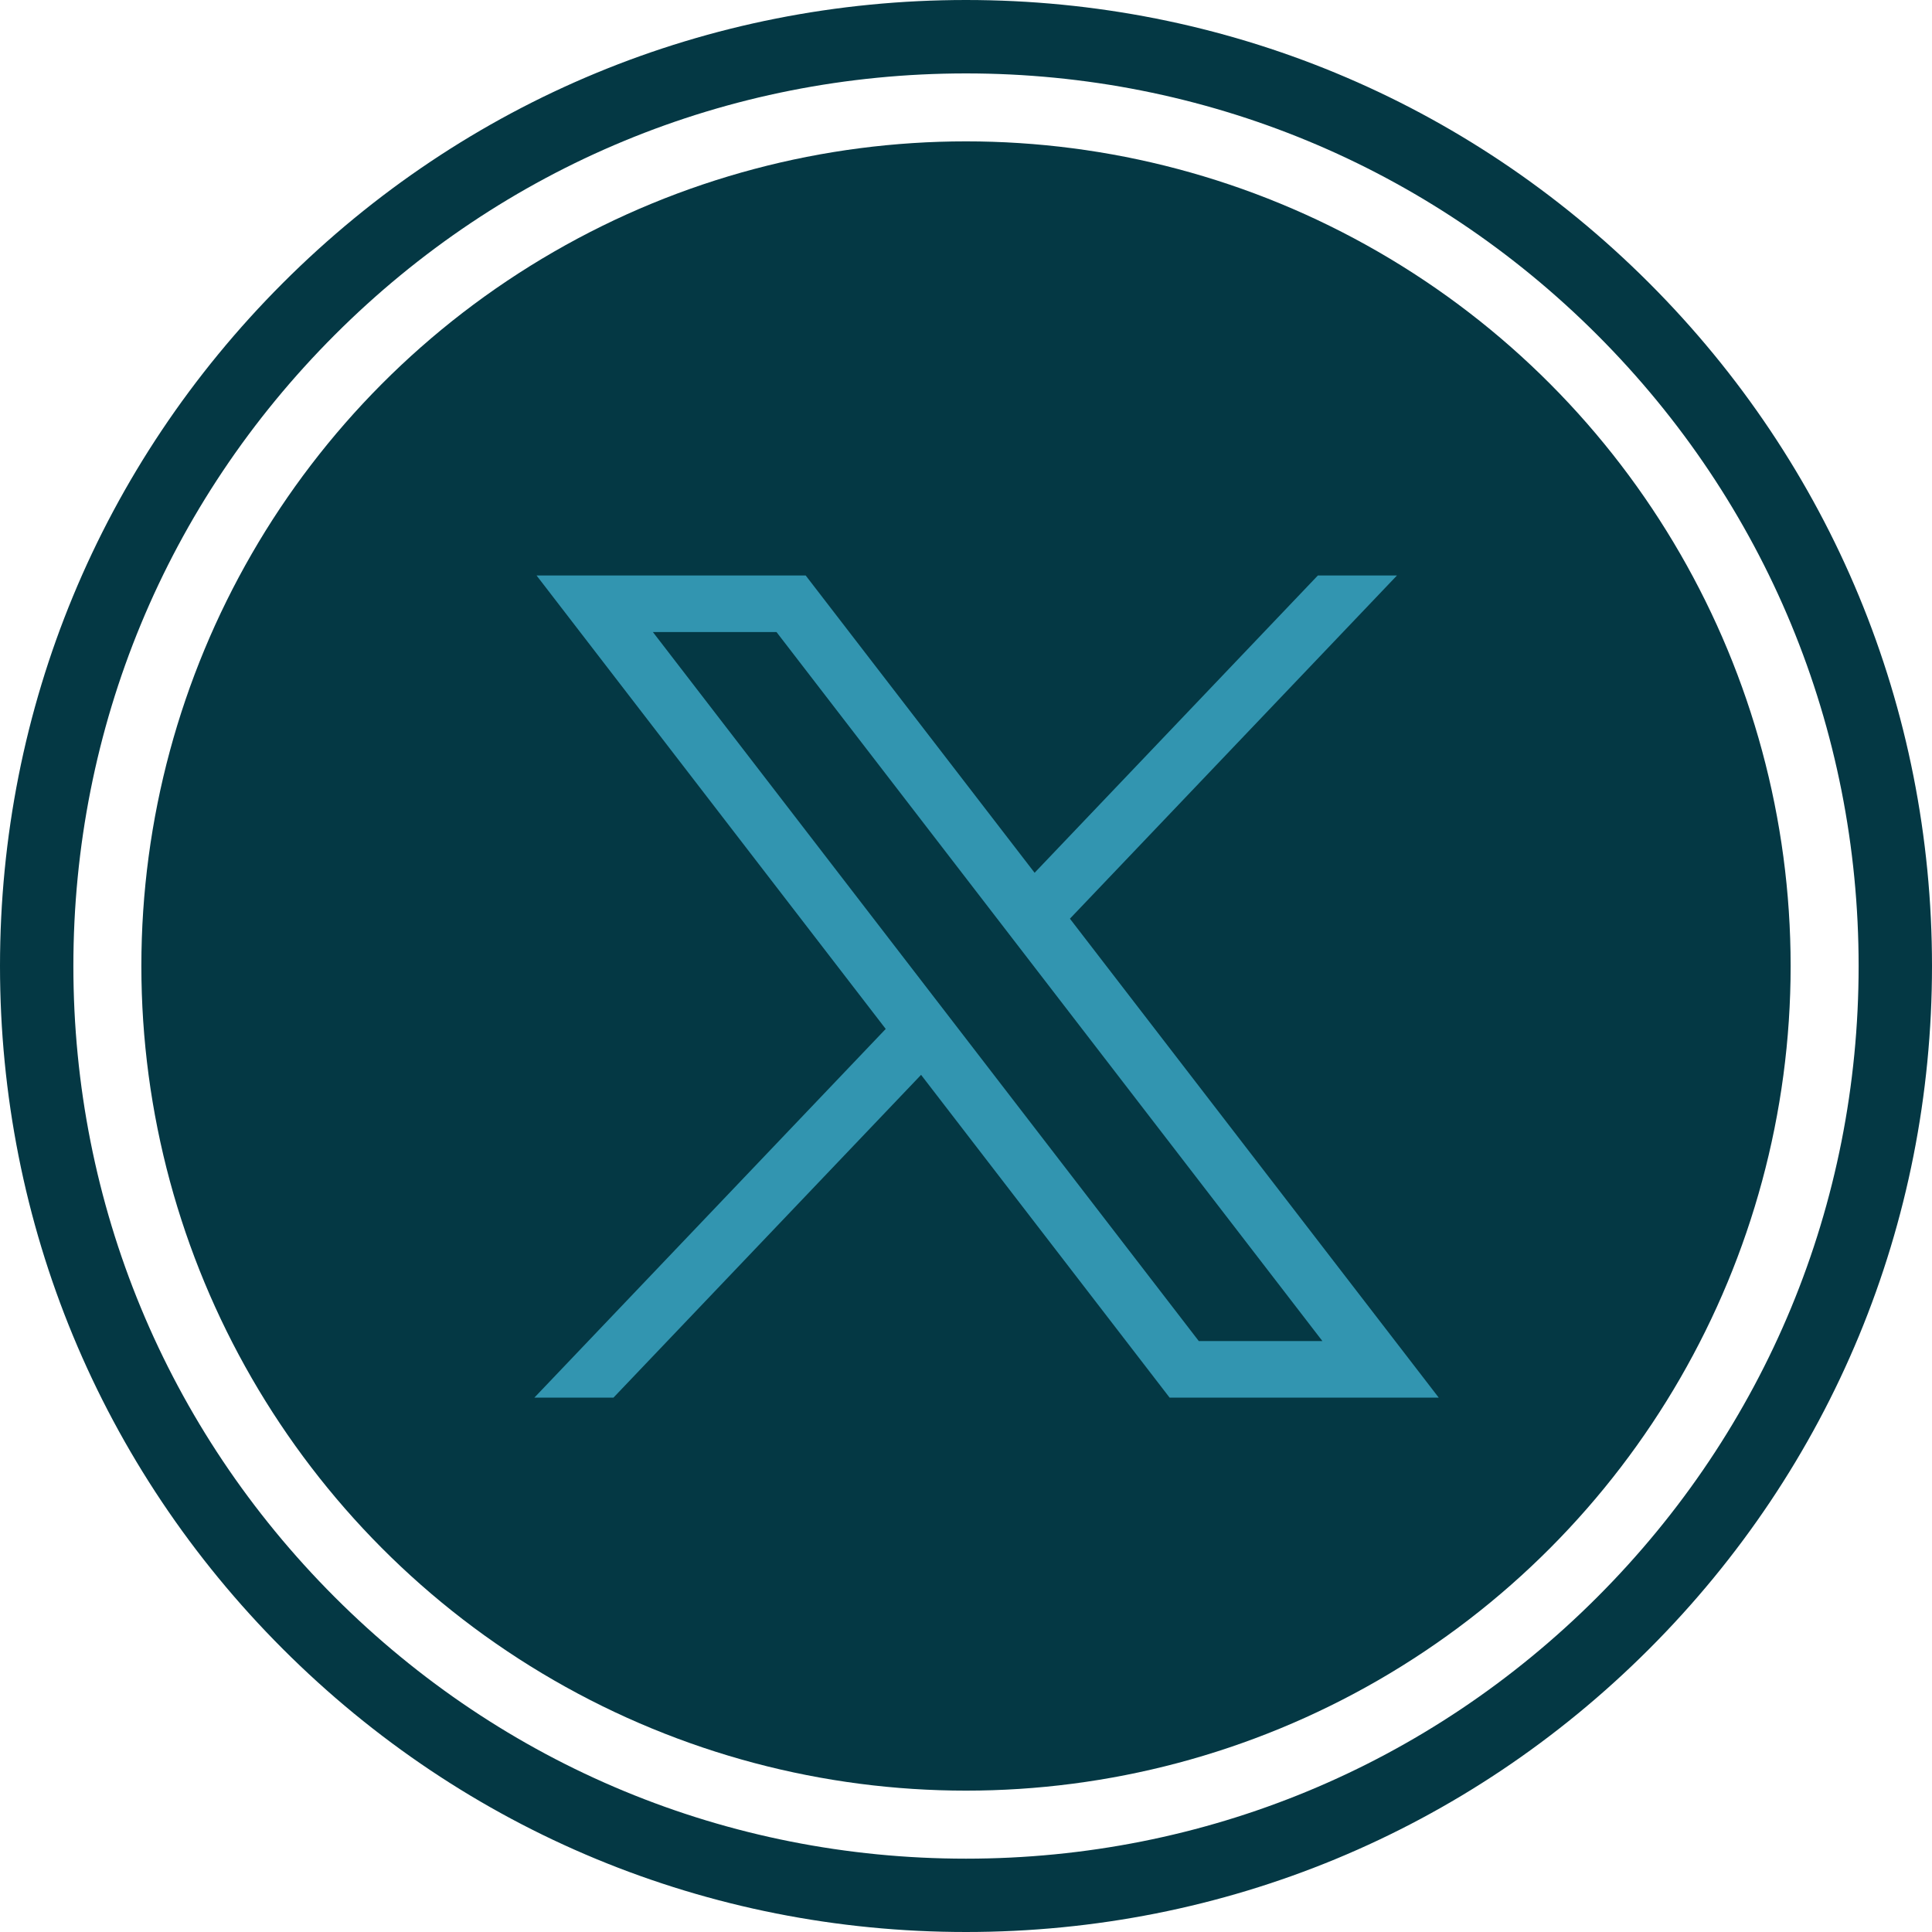 <svg width="47" height="47" viewBox="0 0 47 47" fill="none" xmlns="http://www.w3.org/2000/svg">
<path d="M23.5 47C17.223 47 11.322 44.556 6.883 40.117C2.444 35.678 0 29.777 0 23.5C0 17.223 2.444 11.322 6.883 6.883C11.322 2.444 17.223 0 23.5 0C29.777 0 35.678 2.444 40.117 6.883C44.556 11.322 47 17.223 47 23.5C47 29.777 44.556 35.678 40.117 40.117C35.678 44.556 29.777 47 23.5 47ZM23.5 1.786C17.7 1.786 12.246 4.044 8.145 8.146C4.044 12.247 1.785 17.7 1.785 23.501C1.785 29.301 4.044 34.754 8.145 38.855C12.246 42.956 17.7 45.216 23.5 45.216C29.3 45.216 34.754 42.957 38.855 38.855C42.956 34.754 45.215 29.301 45.215 23.501C45.215 17.7 42.956 12.247 38.855 8.146C34.754 4.045 29.3 1.786 23.5 1.786Z" fill="#043844"/>
<circle cx="23.5" cy="23.5" r="20.061" fill="#043844"/>
<g clip-path="url(#clip0_531_3151)">
<path d="M13.053 14L21.547 25.031L13 34H14.924L22.407 26.148L28.453 34H35L26.028 22.349L33.984 14H32.06L25.169 21.232L19.6 14H13.053ZM15.883 15.376H18.89L32.17 32.624H29.163L15.883 15.376Z" fill="#3295B0"/>
</g>
<defs>
<clipPath id="clip0_531_3151">
<rect width="22" height="20" fill="white" transform="translate(13 14)"/>
</clipPath>
</defs>
</svg>
